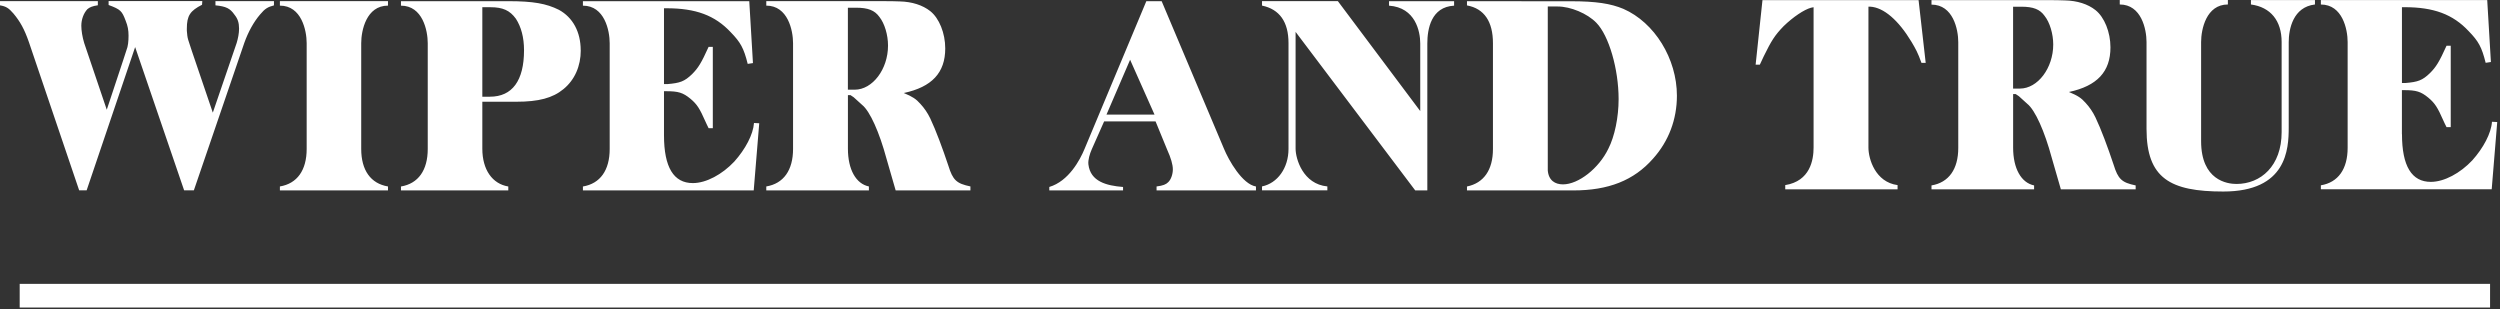 <svg xmlns="http://www.w3.org/2000/svg" fill="none" viewBox="0 0 720 89" height="89" width="720">
<rect x="0" y="0" width="720" height="89" fill="#333333" stroke="none"/>
<g clip-path="url(#clip0_10333_307)">
<path fill="white" d="M717.14 81.76H5.67V88.57H717.14V81.76ZM78.9 1.56V0.33H62.05V1.54C65.15 1.84 66.28 2.45 67.49 4.18C68.47 5.39 68.85 6.52 68.85 8.26C68.85 9.62 68.55 11.06 68.17 12.34L61.29 32.44L55.25 14.68C54.72 12.94 54.27 11.81 54.19 11.43C53.96 10.67 53.89 9.84 53.81 8.86V8.25C53.81 4.47 54.79 3.11 58.19 1.37L58.26 0.31H31.28V1.44C34.76 2.72 35.13 3.18 36.19 5.97C36.8 7.48 37.02 8.69 37.02 10.28C37.02 11.87 36.87 13.38 36.42 14.44L35.51 17.24L30.75 31.6L24.25 12.4C23.72 10.66 23.42 8.77 23.42 7.41C23.42 5.59 24.1 3.78 25.16 2.65C25.76 2.12 26.6 1.74 28.18 1.52V0.33H0V1.54C1.74 1.84 2.49 2.3 3.86 3.88C5.82 6.22 7.03 8.42 8.32 12.12L22.8 54.82H24.95L38.92 13.56L53.03 54.82H55.83L70.36 12.35C71.49 9.18 73.08 6.3 74.89 4.19C76.33 2.45 77.16 2 78.9 1.55M80.61 54.83H111.74V53.7C106.75 52.87 104.03 49.02 104.03 42.89V12.43C104.03 8.79 105.5 1.62 111.74 1.62V0.33H80.61V1.62C86.85 1.62 88.32 8.79 88.32 12.43V42.89C88.32 49.01 85.6 52.87 80.61 53.7V54.83ZM150.92 14.47C150.92 23.24 147.52 27.85 141.1 27.85H138.91V2.08H141.25C144.8 2.08 146.84 2.99 148.58 5.4C150.09 7.74 150.92 10.77 150.92 14.47ZM167.26 14.49L167.24 14.47C167.24 9.18 164.97 5.02 160.97 2.83C157.34 1.02 153.57 0.34 146.39 0.34H115.48V1.63C121.72 1.63 123.19 8.8 123.19 12.44V42.9C123.19 49.02 120.47 52.88 115.48 53.71V54.84H146.39V53.71C141.78 52.95 138.91 48.87 138.91 42.83V29.3H148.74C155.09 29.3 159.17 28.24 162.27 25.67C165.52 23.03 167.26 19.02 167.26 14.49ZM217.07 54.84L218.66 35.5L217.15 35.42C216.92 38.74 214.66 42.98 211.48 46.53C208 50.23 203.39 52.73 199.54 52.73C194.02 52.73 191.23 48.19 191.23 38.97V26.27H191.84C195.32 26.27 196.68 26.65 198.87 28.46C200.76 30.05 201.51 31.25 203.18 35.03C203.33 35.48 203.71 36.09 204.08 36.92H205.29V13.49H204.08C201.97 18.17 201.06 19.61 199.32 21.35C197.13 23.46 195.84 23.92 192.21 24.22H191.23V2.38H191.99C200.38 2.38 205.89 4.42 210.43 9.26C213.3 12.21 214.21 13.87 215.34 18.4L216.85 18.17L215.79 0.34H167.88V1.63C174.12 1.63 175.59 8.8 175.59 12.44V42.9C175.59 49.02 172.87 52.88 167.88 53.71V54.84H217.07ZM255.75 13.14C255.75 19.94 251.29 25.83 246.15 25.83H244.19V2.22H246.53C250.01 2.22 251.9 2.98 253.26 4.86C254.77 6.75 255.75 10.07 255.75 13.1V13.13V13.14ZM257.95 54.83H279.49H279.48V53.69C275.47 52.86 274.42 51.88 273.13 47.72C271.47 42.73 269.5 37.44 267.92 34.12C267.16 32.53 266.18 31.1 265.05 29.89C263.84 28.53 262.86 27.85 260.29 26.79C268.38 25.05 272.23 20.97 272.23 13.94C272.23 9.56 270.49 5.25 267.92 3.21C265.73 1.47 262.63 0.49 259.15 0.41C258.24 0.33 255.82 0.33 252.05 0.33H220.69V1.62C226.93 1.62 228.4 8.79 228.4 12.43V42.89C228.4 49.01 225.68 52.87 220.69 53.7V54.83H250.24V53.7C246.54 52.94 244.2 48.86 244.2 42.82V27.4H244.95L245.86 28.01L248.28 30.2C250.55 32.01 253.27 38.13 255.31 45.69L257.95 54.83ZM332.5 33H318.67L325.47 17.21L332.5 33ZM333.08 54.84H361.72V53.71C357.78 53.06 353.86 46.15 352.5 42.83L334.56 0.35H330.14L312.38 42.82C311.02 46.14 307.77 52.18 302.18 53.85H302.2V54.83H323.44V53.85C318.68 53.47 314.04 52.29 313.46 47.35C313.31 46.08 313.84 44.33 314.44 42.97L317.99 34.96H332.8L336.12 43.05C337.25 45.54 337.78 47.43 337.78 48.79C337.78 50.15 337.25 51.74 336.42 52.49C335.82 53.09 334.98 53.47 333.09 53.7V54.83L333.08 54.84ZM418.78 1.63V0.34H400.04V1.63C407.66 2.17 409.03 9.04 409.03 12.51V31.99L385.3 0.32H363.46V1.61C368.52 2.67 371.09 6.3 371.09 12.42V42.88C371.09 48.4 367.91 52.78 363.46 53.69V54.82H382.28V53.69C375.28 53.04 373.13 45.76 373.13 42.81V9.18C373.13 9.18 407.56 54.8 407.58 54.83H411.07V12.51C411.07 8.35 412.16 1.99 418.78 1.63ZM466.16 28.54C466.16 33.75 465.03 39.27 463.21 42.82C460.49 48.49 454.6 53.1 450.14 53.1C447.87 53.1 446.01 51.98 445.76 49.1V1.87H448.56C452.34 1.86 457.17 3.9 459.74 6.55C463.37 10.25 466.16 19.92 466.16 28.54ZM476.07 45.7C480.61 40.64 482.95 34.36 482.95 27.56C482.95 16.91 476.52 6.48 467.53 2.55C463.9 1.04 459.75 0.36 452.34 0.36L422.49 0.35V1.56C427.48 2.47 429.97 6.25 429.97 12.44V42.9C429.97 48.95 427.32 52.72 422.49 53.71V54.84H453.17C463.22 54.84 470.55 51.97 476.07 45.7ZM553.39 18.1H554.6L552.55 0.04H507.59L505.62 18.63H506.83L507.96 16.21C510.15 11.75 511.13 10.16 513.7 7.52C516.42 4.88 519.6 2.76 521.56 2.23L522.31 2.08V42.5C522.31 46.05 521.33 52.15 514.15 53.31V54.52H546.5V53.31C540.08 52.45 538.11 45.75 538.11 42.5V1.92H538.64C542.49 2.15 546.73 5.77 550.51 12.05C551.72 14.09 552.32 15.15 553.38 18.1M591.33 12.81C591.33 19.61 586.87 25.51 581.73 25.51H579.77V1.93H582.11C585.59 1.93 587.48 2.67 588.84 4.57C590.35 6.46 591.33 9.78 591.33 12.81ZM595.87 26.49C603.96 24.75 607.81 20.67 607.81 13.64C607.81 9.26 606.07 4.95 603.5 2.91C601.31 1.17 598.21 0.19 594.73 0.12C593.82 0.04 591.4 0.04 587.62 0.04H587.63H556.27V1.33C562.51 1.33 563.98 8.49 563.98 12.14V42.59C563.98 48.71 561.26 52.57 556.27 53.4V54.53H585.82V53.4C582.12 52.64 579.78 48.56 579.78 42.52V27.1H580.53L581.44 27.71L583.86 29.9C586.13 31.71 588.85 37.83 590.89 45.39L593.53 54.53H615.07V53.4C611.06 52.57 610.01 51.59 608.72 47.43C607.06 42.44 605.09 37.15 603.5 33.83C602.74 32.24 601.76 30.81 600.63 29.6C599.42 28.24 598.44 27.56 595.87 26.5M666.71 1.29V0.01H648.27V1.29C653.94 2.05 657.11 5.97 657.11 12.1V38.03C657.11 47.83 651.08 52.98 644.1 52.98C641.46 52.98 633.92 51.94 633.92 40.65V12.1C633.92 8.46 635.39 1.29 641.63 1.29V0H610.49V1.29C616.73 1.29 618.2 8.45 618.2 12.1V37.13C618.2 51.4 625.08 55.16 640.3 55.16C658.6 55.16 659.15 42.96 659.15 36.71V12.17C659.15 8.31 660.42 2.02 666.71 1.29ZM691.75 38.65V25.96H692.35C695.83 25.96 697.19 26.34 699.38 28.15C701.27 29.74 702.02 30.94 703.69 34.72C703.84 35.17 704.22 35.78 704.6 36.61H705.81V13.18H704.6C702.48 17.87 701.58 19.3 699.84 21.04C697.65 23.16 696.36 23.61 692.74 23.91H691.76V2.07H692.52C700.91 2.07 706.42 4.11 710.96 8.95C713.83 11.9 714.74 13.56 715.87 18.09L717.38 17.86L716.32 0.02H668.41V1.3C674.65 1.3 676.12 8.46 676.12 12.11V42.56C676.12 48.68 673.4 52.54 668.41 53.37V54.5H717.61L719.2 35.15L717.69 35.07C717.46 38.4 715.2 42.63 712.02 46.18C708.54 49.88 703.93 52.38 700.08 52.38C694.56 52.38 691.77 47.84 691.77 38.63L691.75 38.65Z"></path>
</g>
<defs>
<clipPath id="clip0_10333_307">
<rect fill="white" height="88.57" width="719.2"></rect>
</clipPath>
</defs>
</svg>
